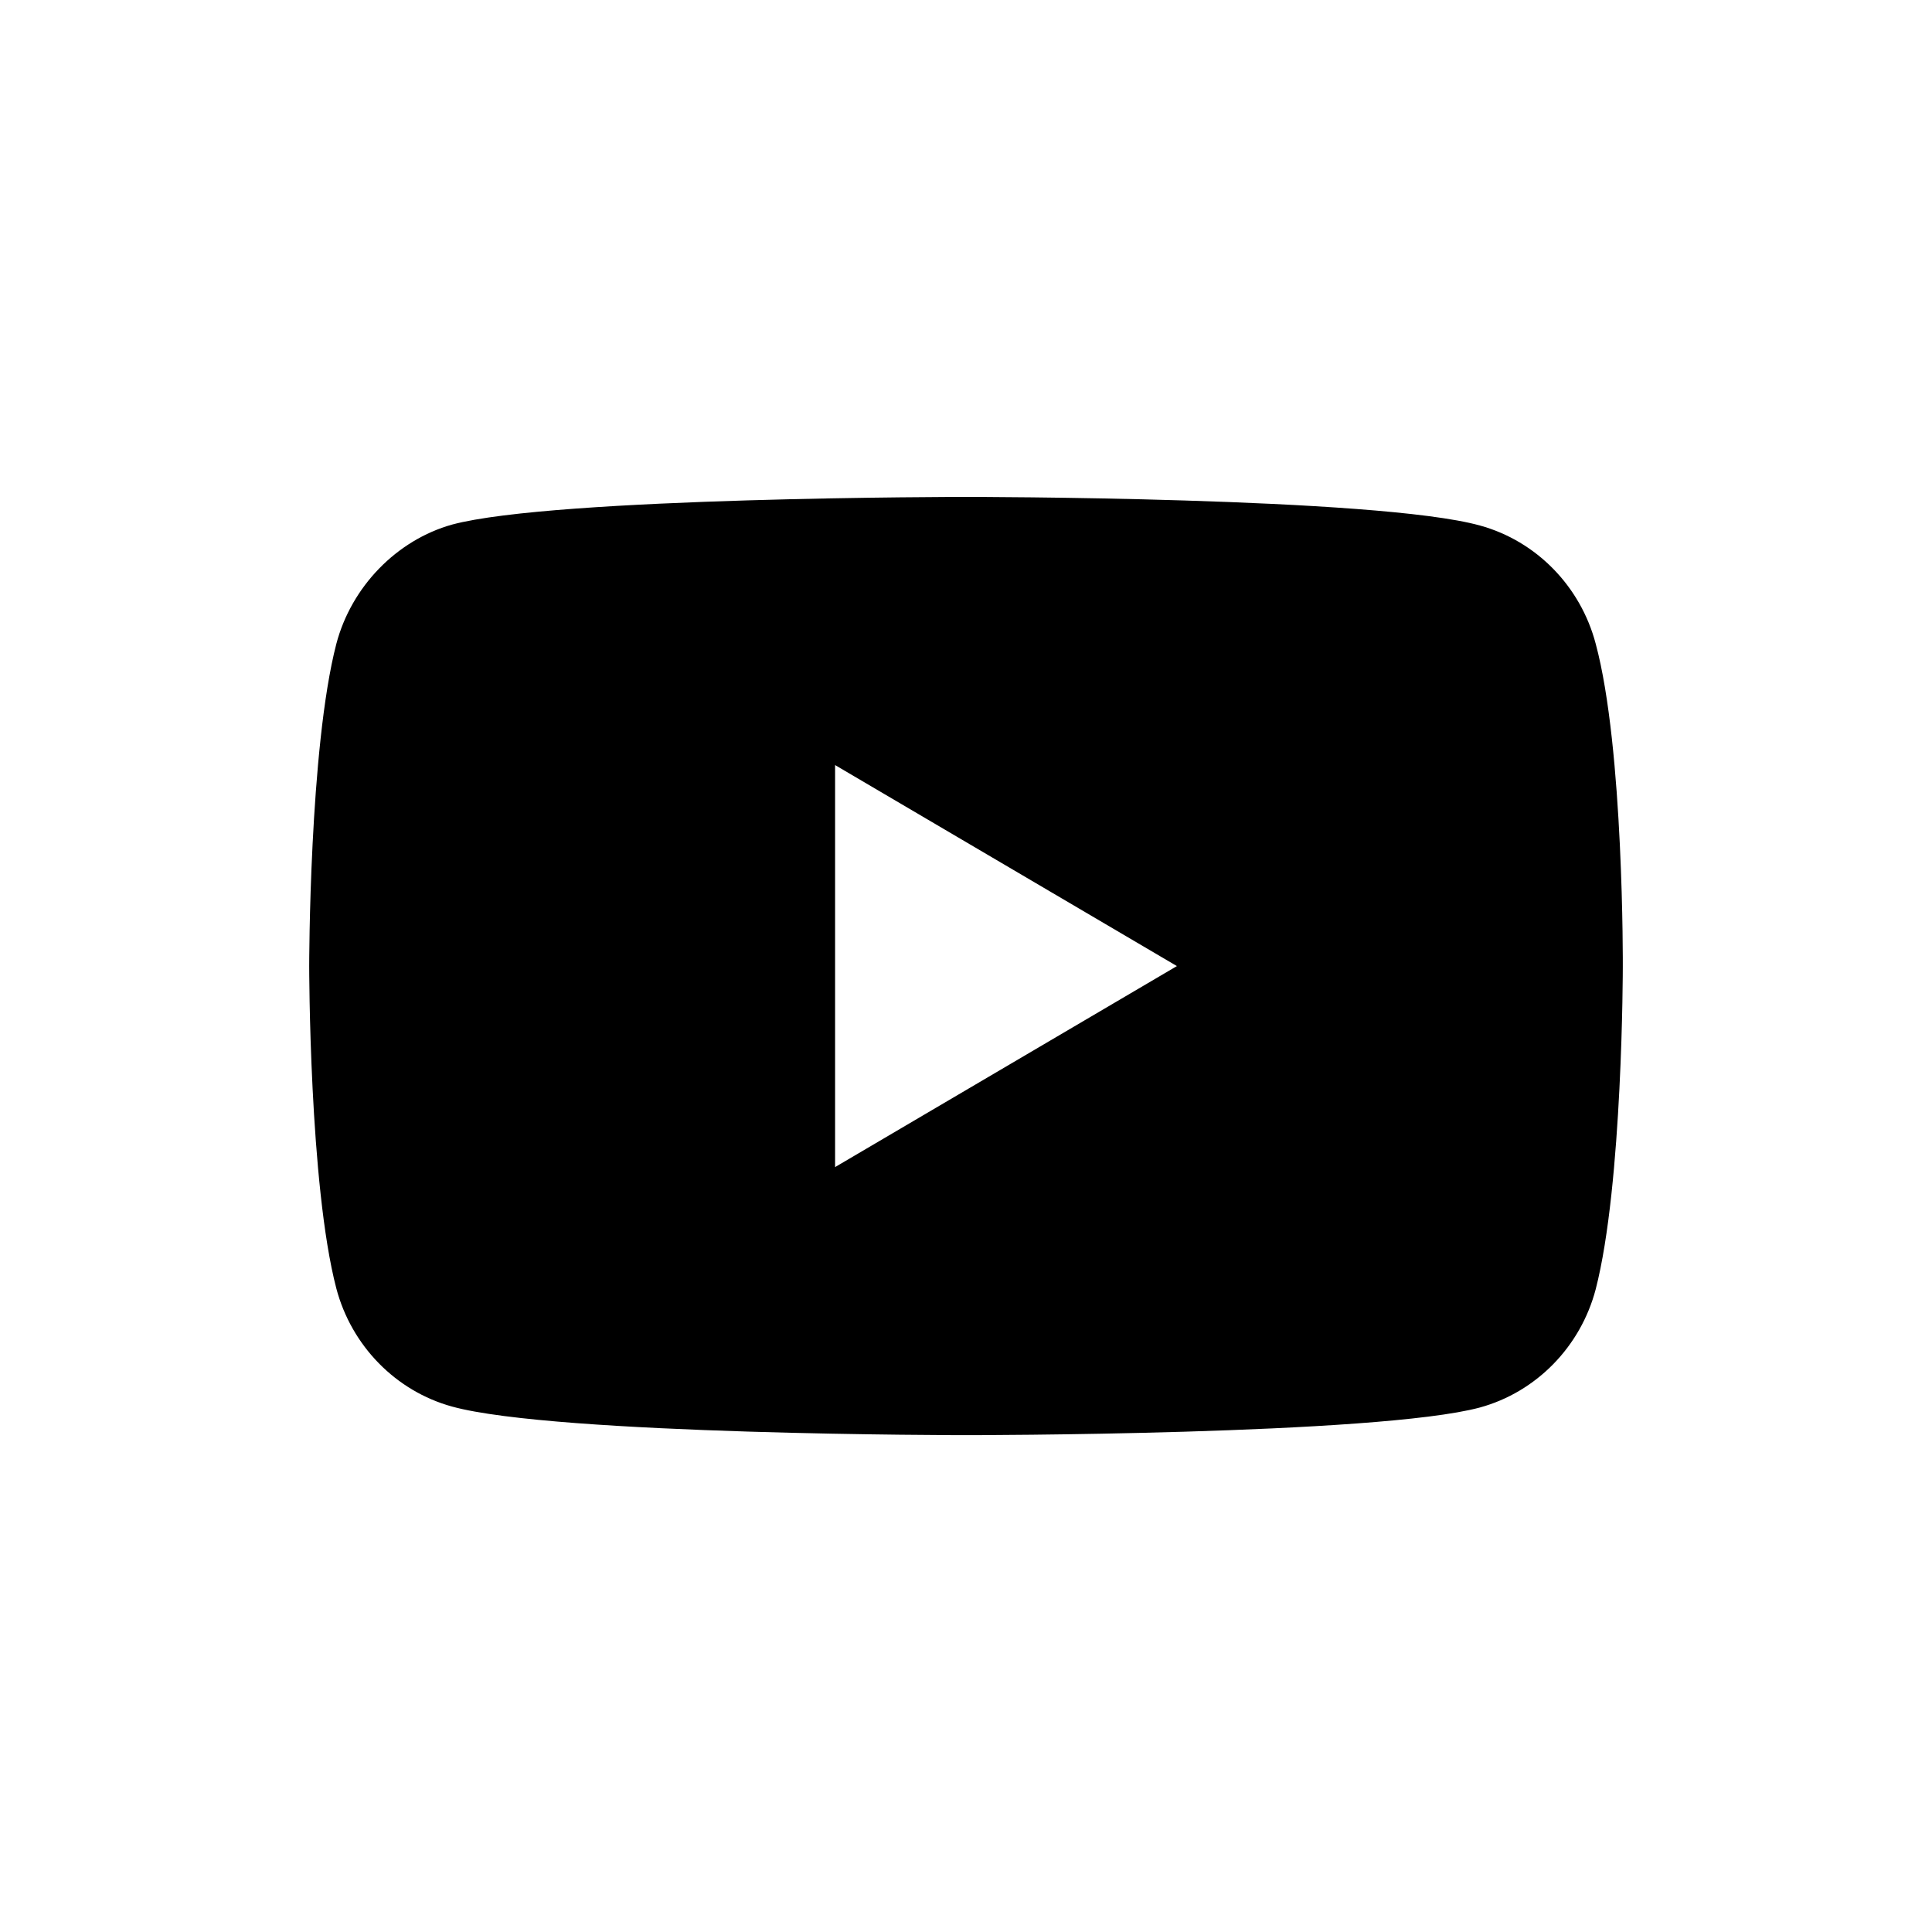 <?xml version="1.0" encoding="UTF-8"?>
<svg id="_레이어_1" xmlns="http://www.w3.org/2000/svg" version="1.1" xmlns:xlink="http://www.w3.org/1999/xlink" viewBox="0 0 250 250">
  <!-- Generator: Adobe Illustrator 29.2.1, SVG Export Plug-In . SVG Version: 2.1.0 Build 116)  -->
  <path d="M206.48,83.29c-1.96-7.43-7.69-13.29-14.98-15.29-13.31-3.7-66.5-3.7-66.5-3.7,0,0-53.19,0-66.5,3.58-7.14,2-13.02,8-14.98,15.44-3.51,13.53-3.51,41.69-3.51,41.69,0,0,0,28.28,3.51,41.71,1.96,7.43,7.7,13.29,14.98,15.29,13.43,3.7,66.5,3.7,66.5,3.7,0,0,53.19,0,66.5-3.58,7.28-2,13.02-7.85,14.98-15.29,3.51-13.58,3.51-41.71,3.51-41.71,0,0,.15-28.28-3.51-41.84ZM108.06,151.01v-52.01l44.23,26.01-44.23,26.01Z"/>
</svg>